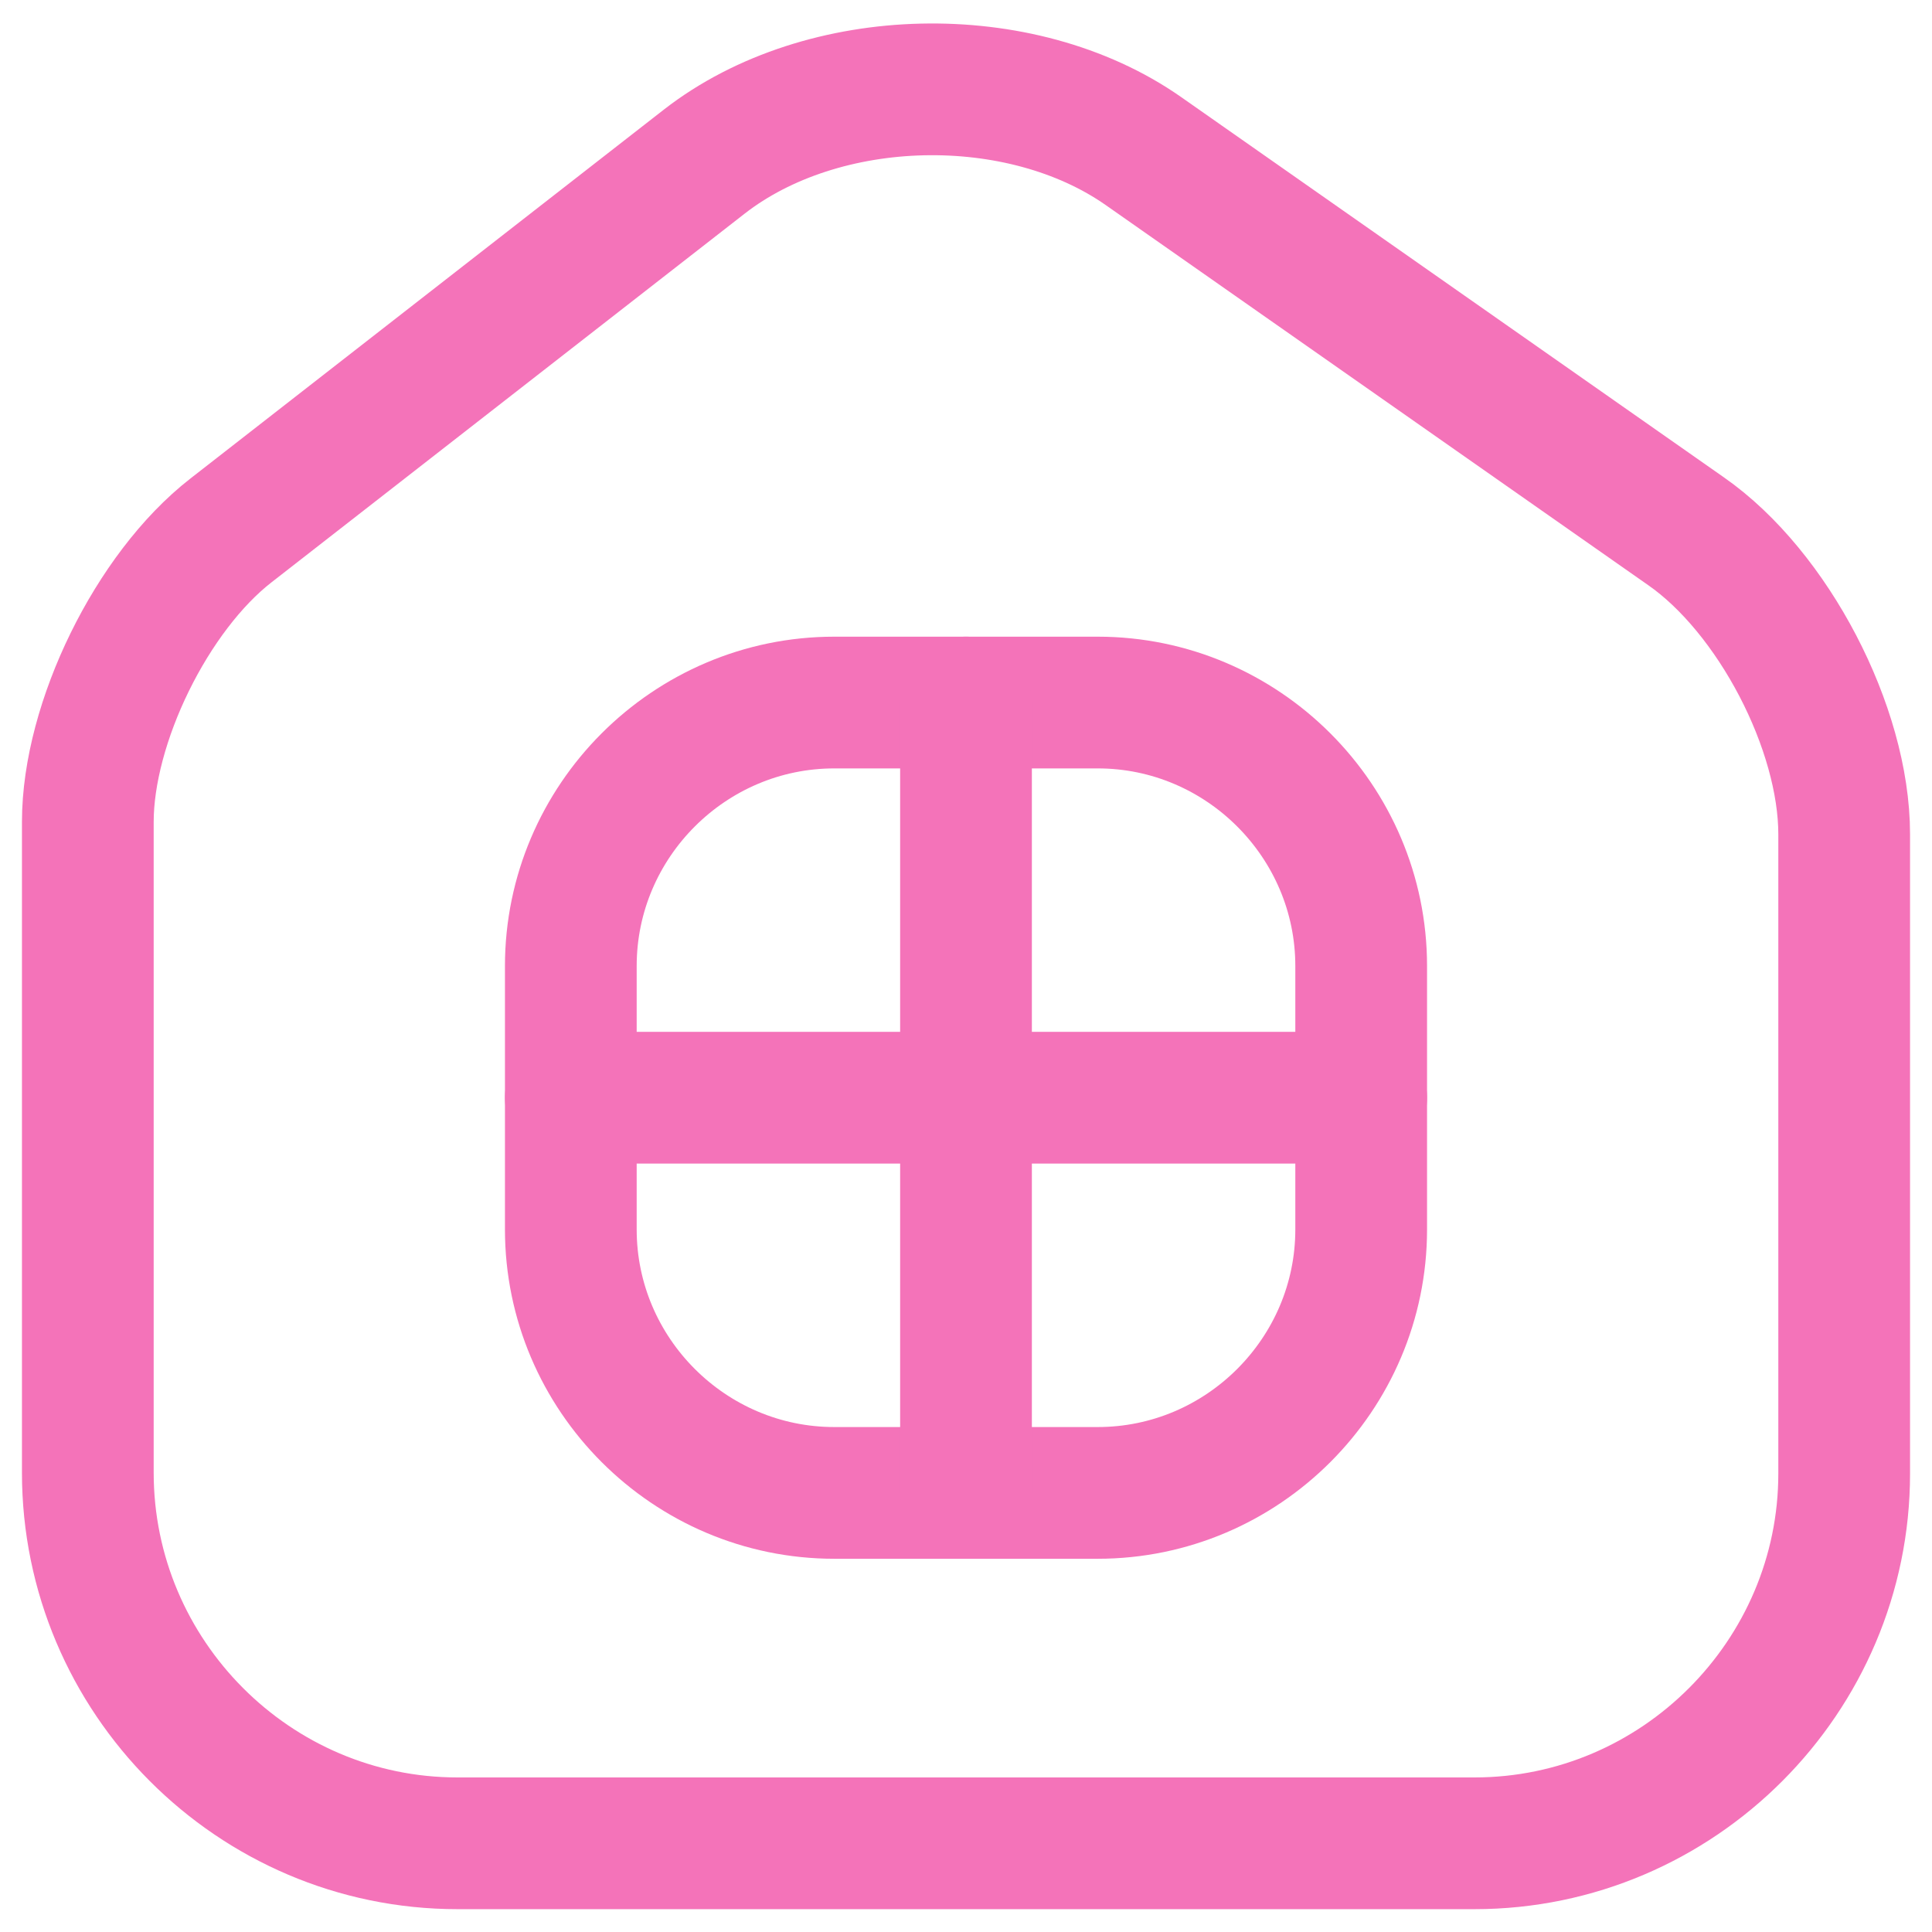 <svg width="22" height="22" viewBox="0 0 22 22" fill="none" xmlns="http://www.w3.org/2000/svg">
<path d="M8.02 1.84L2.63 6.04C1.73 6.74 1 8.23 1 9.36V16.77C1 19.09 2.89 20.99 5.21 20.99H16.79C19.11 20.99 21 19.09 21 16.78V9.5C21 8.29 20.19 6.74 19.2 6.05L13.02 1.72C11.62 0.74 9.37 0.79 8.02 1.84Z" stroke="#F473B9" stroke-width="1.5" stroke-linecap="round" stroke-linejoin="round"/>
<path d="M9.5 17H12.5C14.15 17 15.5 15.65 15.5 14V11C15.5 9.35 14.15 8 12.5 8H9.5C7.85 8 6.5 9.35 6.5 11V14C6.5 15.65 7.85 17 9.5 17Z" stroke="#F473B9" stroke-width="1.5" stroke-linecap="round" stroke-linejoin="round"/>
<path d="M11 8V17" stroke="#F473B9" stroke-width="1.5" stroke-linecap="round" stroke-linejoin="round"/>
<path d="M6.5 12.5H15.5" stroke="#F473B9" stroke-width="1.5" stroke-linecap="round" stroke-linejoin="round"/>
</svg>

